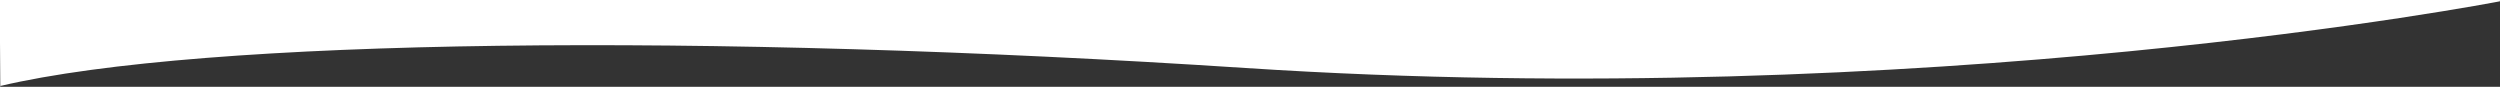 <svg width="1440" height="50" fill="none" xmlns="http://www.w3.org/2000/svg"><rect width="100%" height="100%" fill="#333333" stroke="none"/><path fill-rule="evenodd" clip-rule="evenodd" d="M.17 50H0v-.436l.167-.04c0 .127.002.252.003.376v.1zM1439.96 0v.75s-329.79 64.15-722.79 38.4C408.407 18.924 117.85 21.846.167 49.524.109 43.164.053 34.724 0 24.472V0h1439.96z" fill="#fff"/></svg>